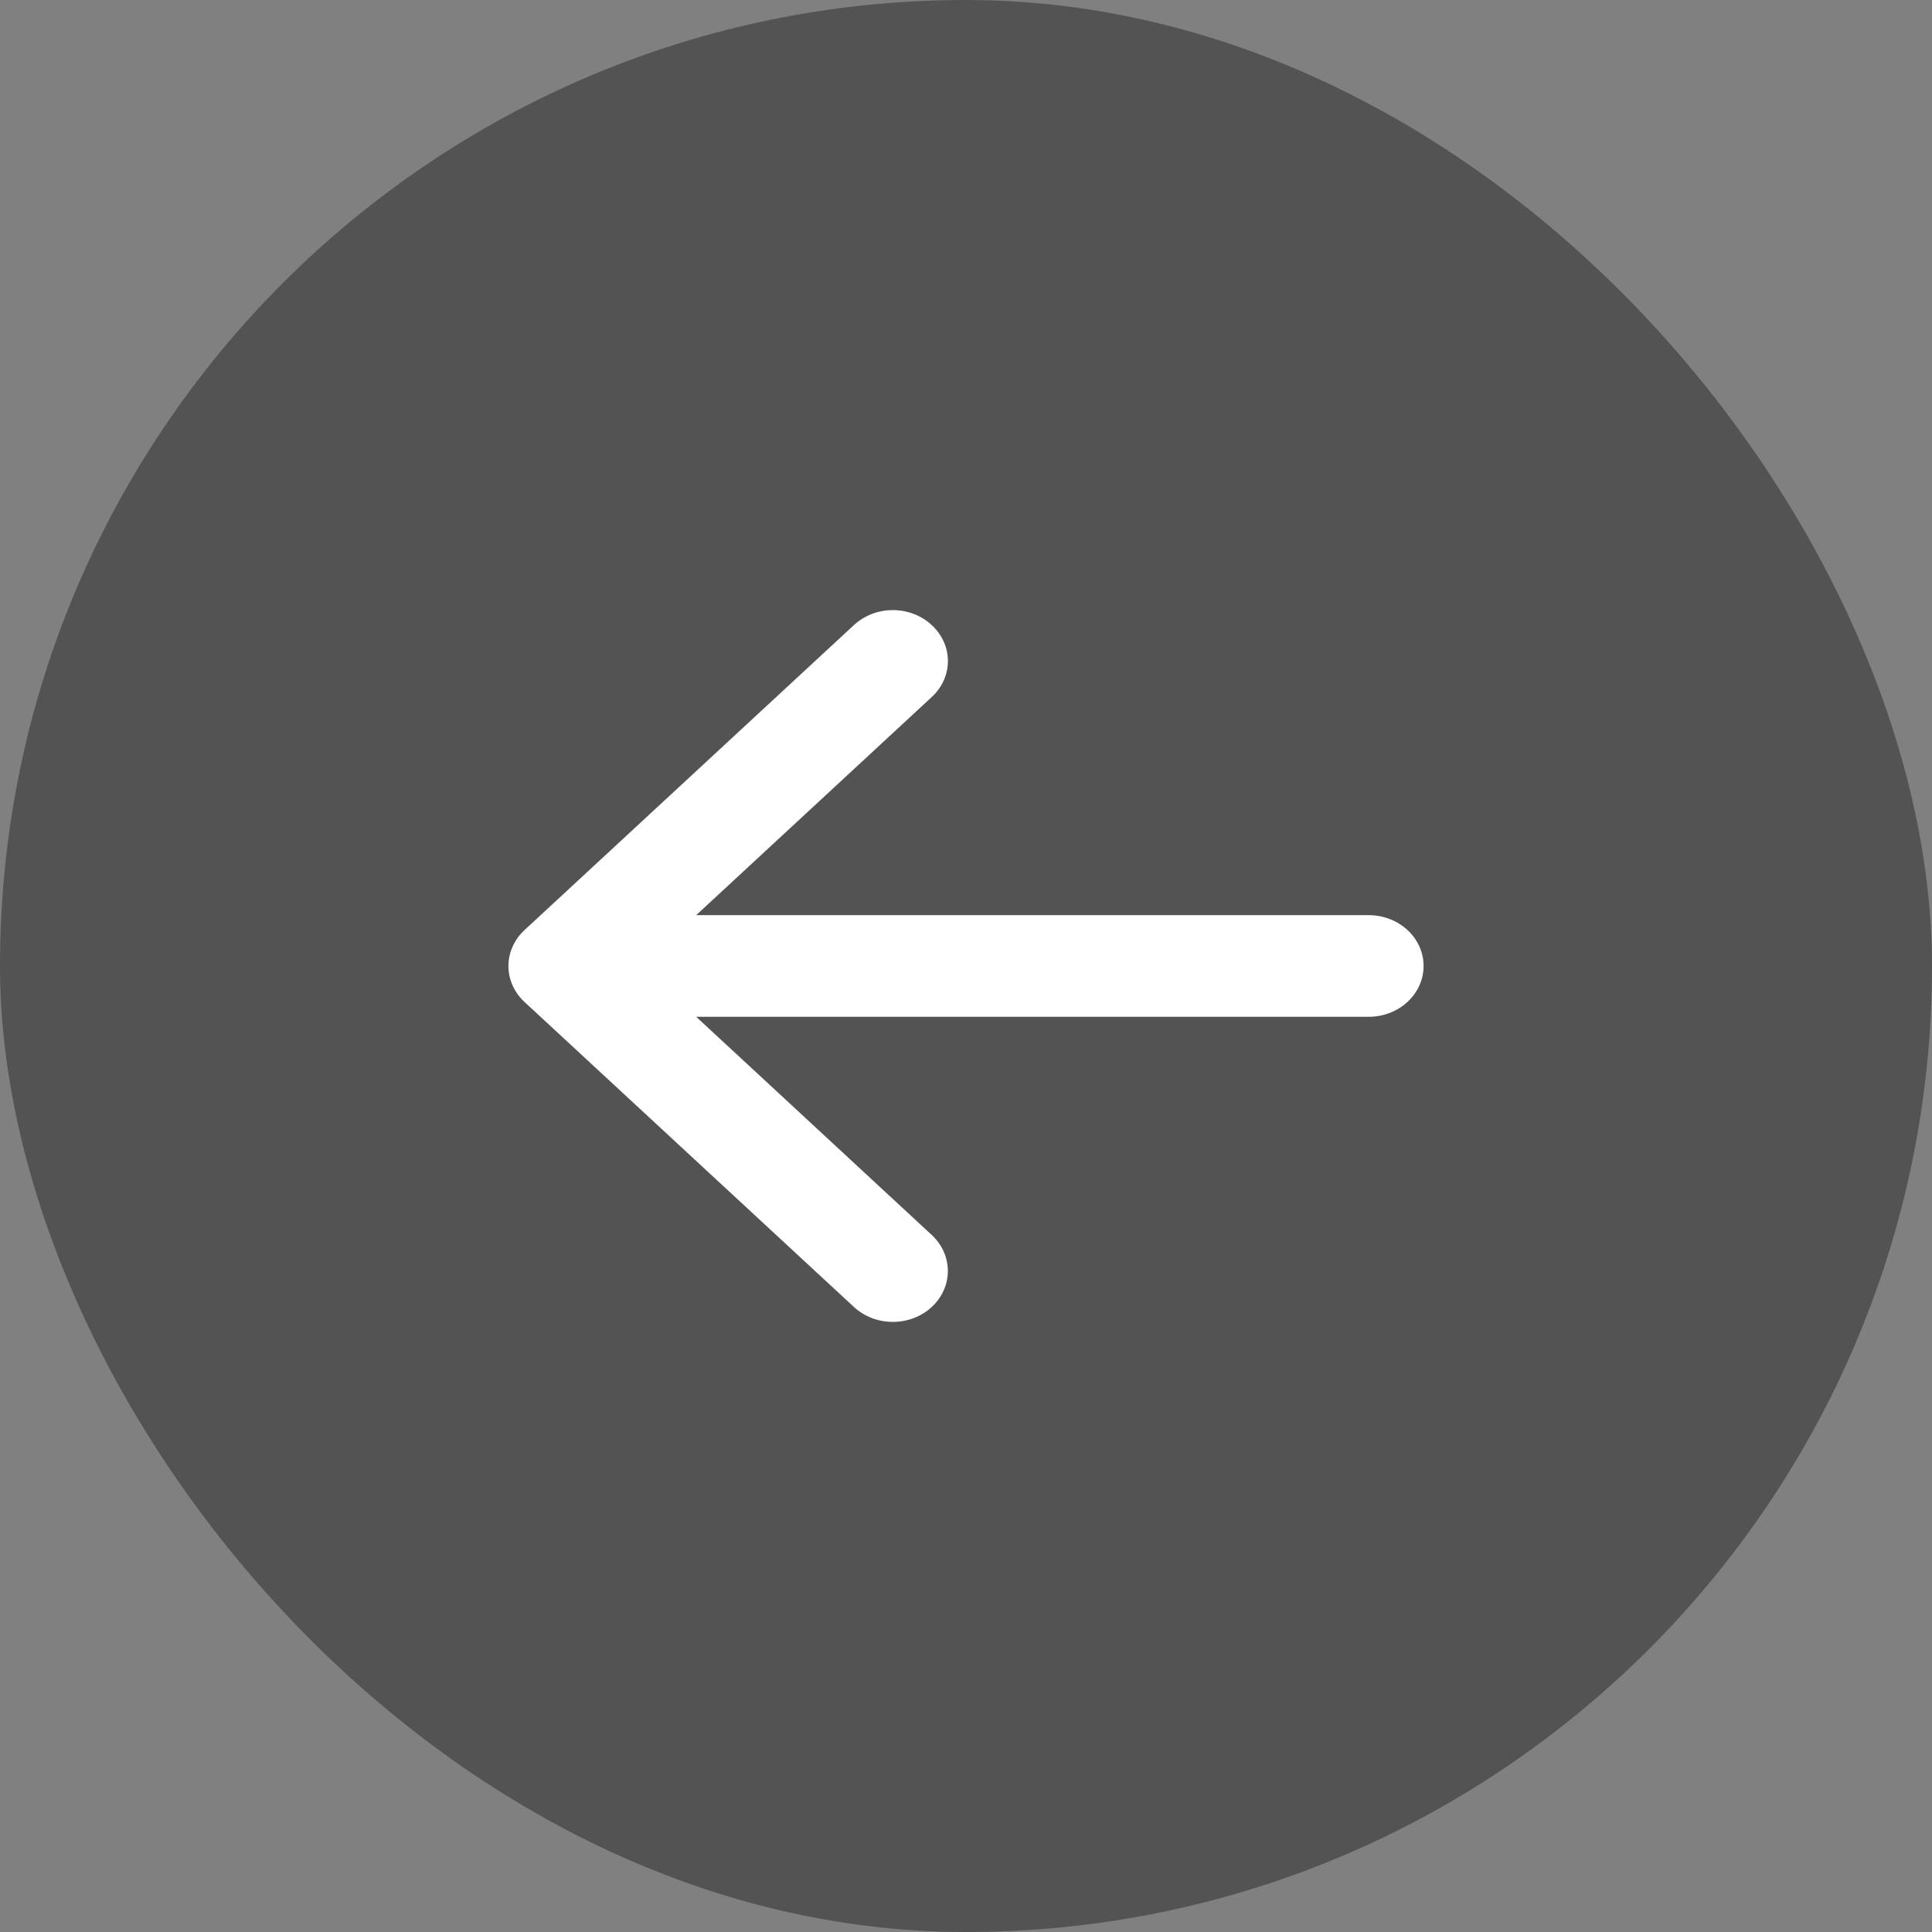 <svg width="38" height="38" viewBox="0 0 38 38" fill="none" xmlns="http://www.w3.org/2000/svg">
<rect x="0" y="0" width="38" height="38" fill="#808080" stroke="none"/>
<rect width="38" height="38" rx="19" fill="#020202" fill-opacity="0.35"/>
<path d="M18.326 12.294C18.427 12.387 18.506 12.497 18.561 12.619C18.616 12.74 18.644 12.871 18.644 13.002C18.644 13.134 18.616 13.264 18.561 13.386C18.506 13.507 18.427 13.617 18.326 13.71L13.693 18H26.92C27.207 18 27.481 18.105 27.684 18.293C27.886 18.48 28 18.734 28 19C28 19.265 27.886 19.519 27.684 19.706C27.481 19.894 27.207 19.999 26.92 19.999H13.693L18.326 24.29C18.529 24.478 18.643 24.733 18.643 24.999C18.643 25.264 18.529 25.519 18.326 25.707C18.123 25.895 17.848 26 17.561 26C17.274 26 16.999 25.895 16.796 25.707L10.318 19.709C10.217 19.616 10.137 19.505 10.083 19.384C10.028 19.262 10 19.132 10 19C10 18.869 10.028 18.738 10.083 18.617C10.137 18.495 10.217 18.385 10.318 18.292L16.796 12.294C16.897 12.201 17.016 12.127 17.147 12.076C17.278 12.026 17.419 12 17.561 12C17.703 12 17.844 12.026 17.975 12.076C18.107 12.127 18.226 12.201 18.326 12.294Z" fill="white"/>
</svg>
